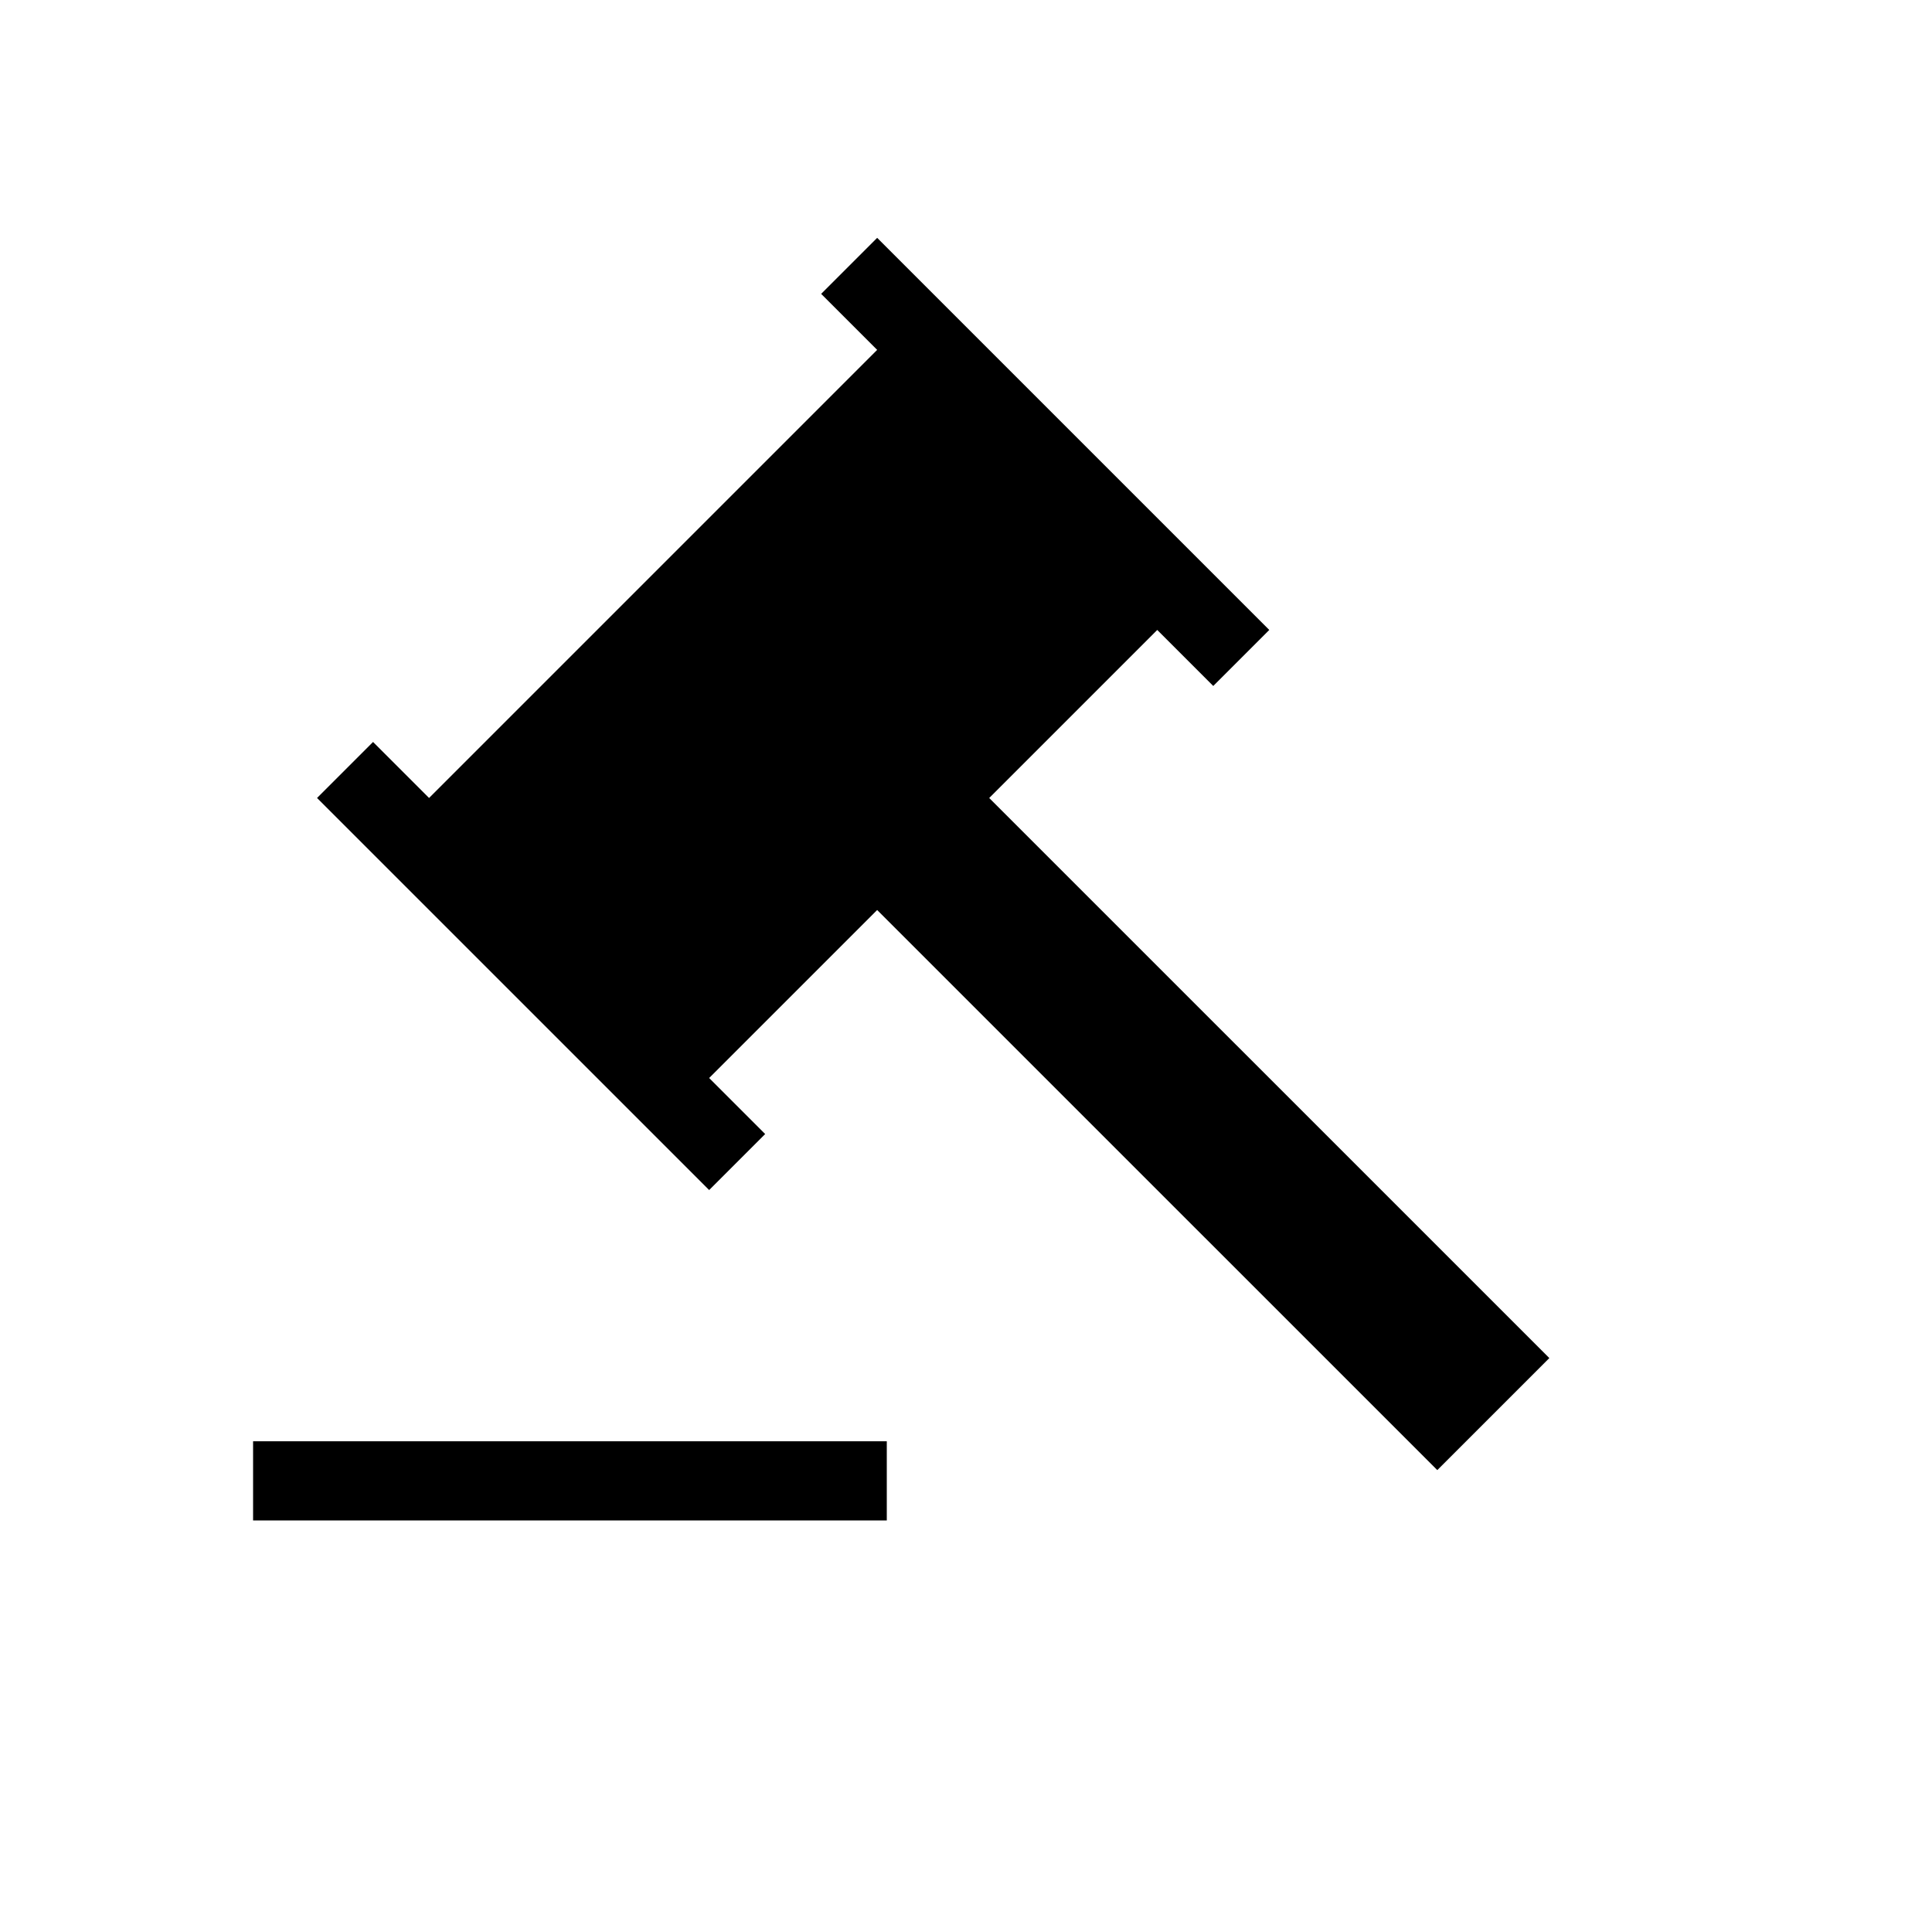 <?xml version="1.0" encoding="UTF-8"?>
<!-- Uploaded to: ICON Repo, www.iconrepo.com, Generator: ICON Repo Mixer Tools -->
<svg fill="#000000" width="800px" height="800px" version="1.1" viewBox="144 144 512 512" xmlns="http://www.w3.org/2000/svg">
 <path d="m379.01 546.94h-167.94v-20.992h167.94zm175.58-43.039-29.691 29.691-148.44-148.43-44.527 44.523 14.844 14.844-14.844 14.844-103.91-103.9 14.844-14.844 14.844 14.844 118.75-118.75-14.844-14.844 14.844-14.844 103.91 103.91-14.844 14.844-14.844-14.844-44.531 44.531z"/>
</svg>